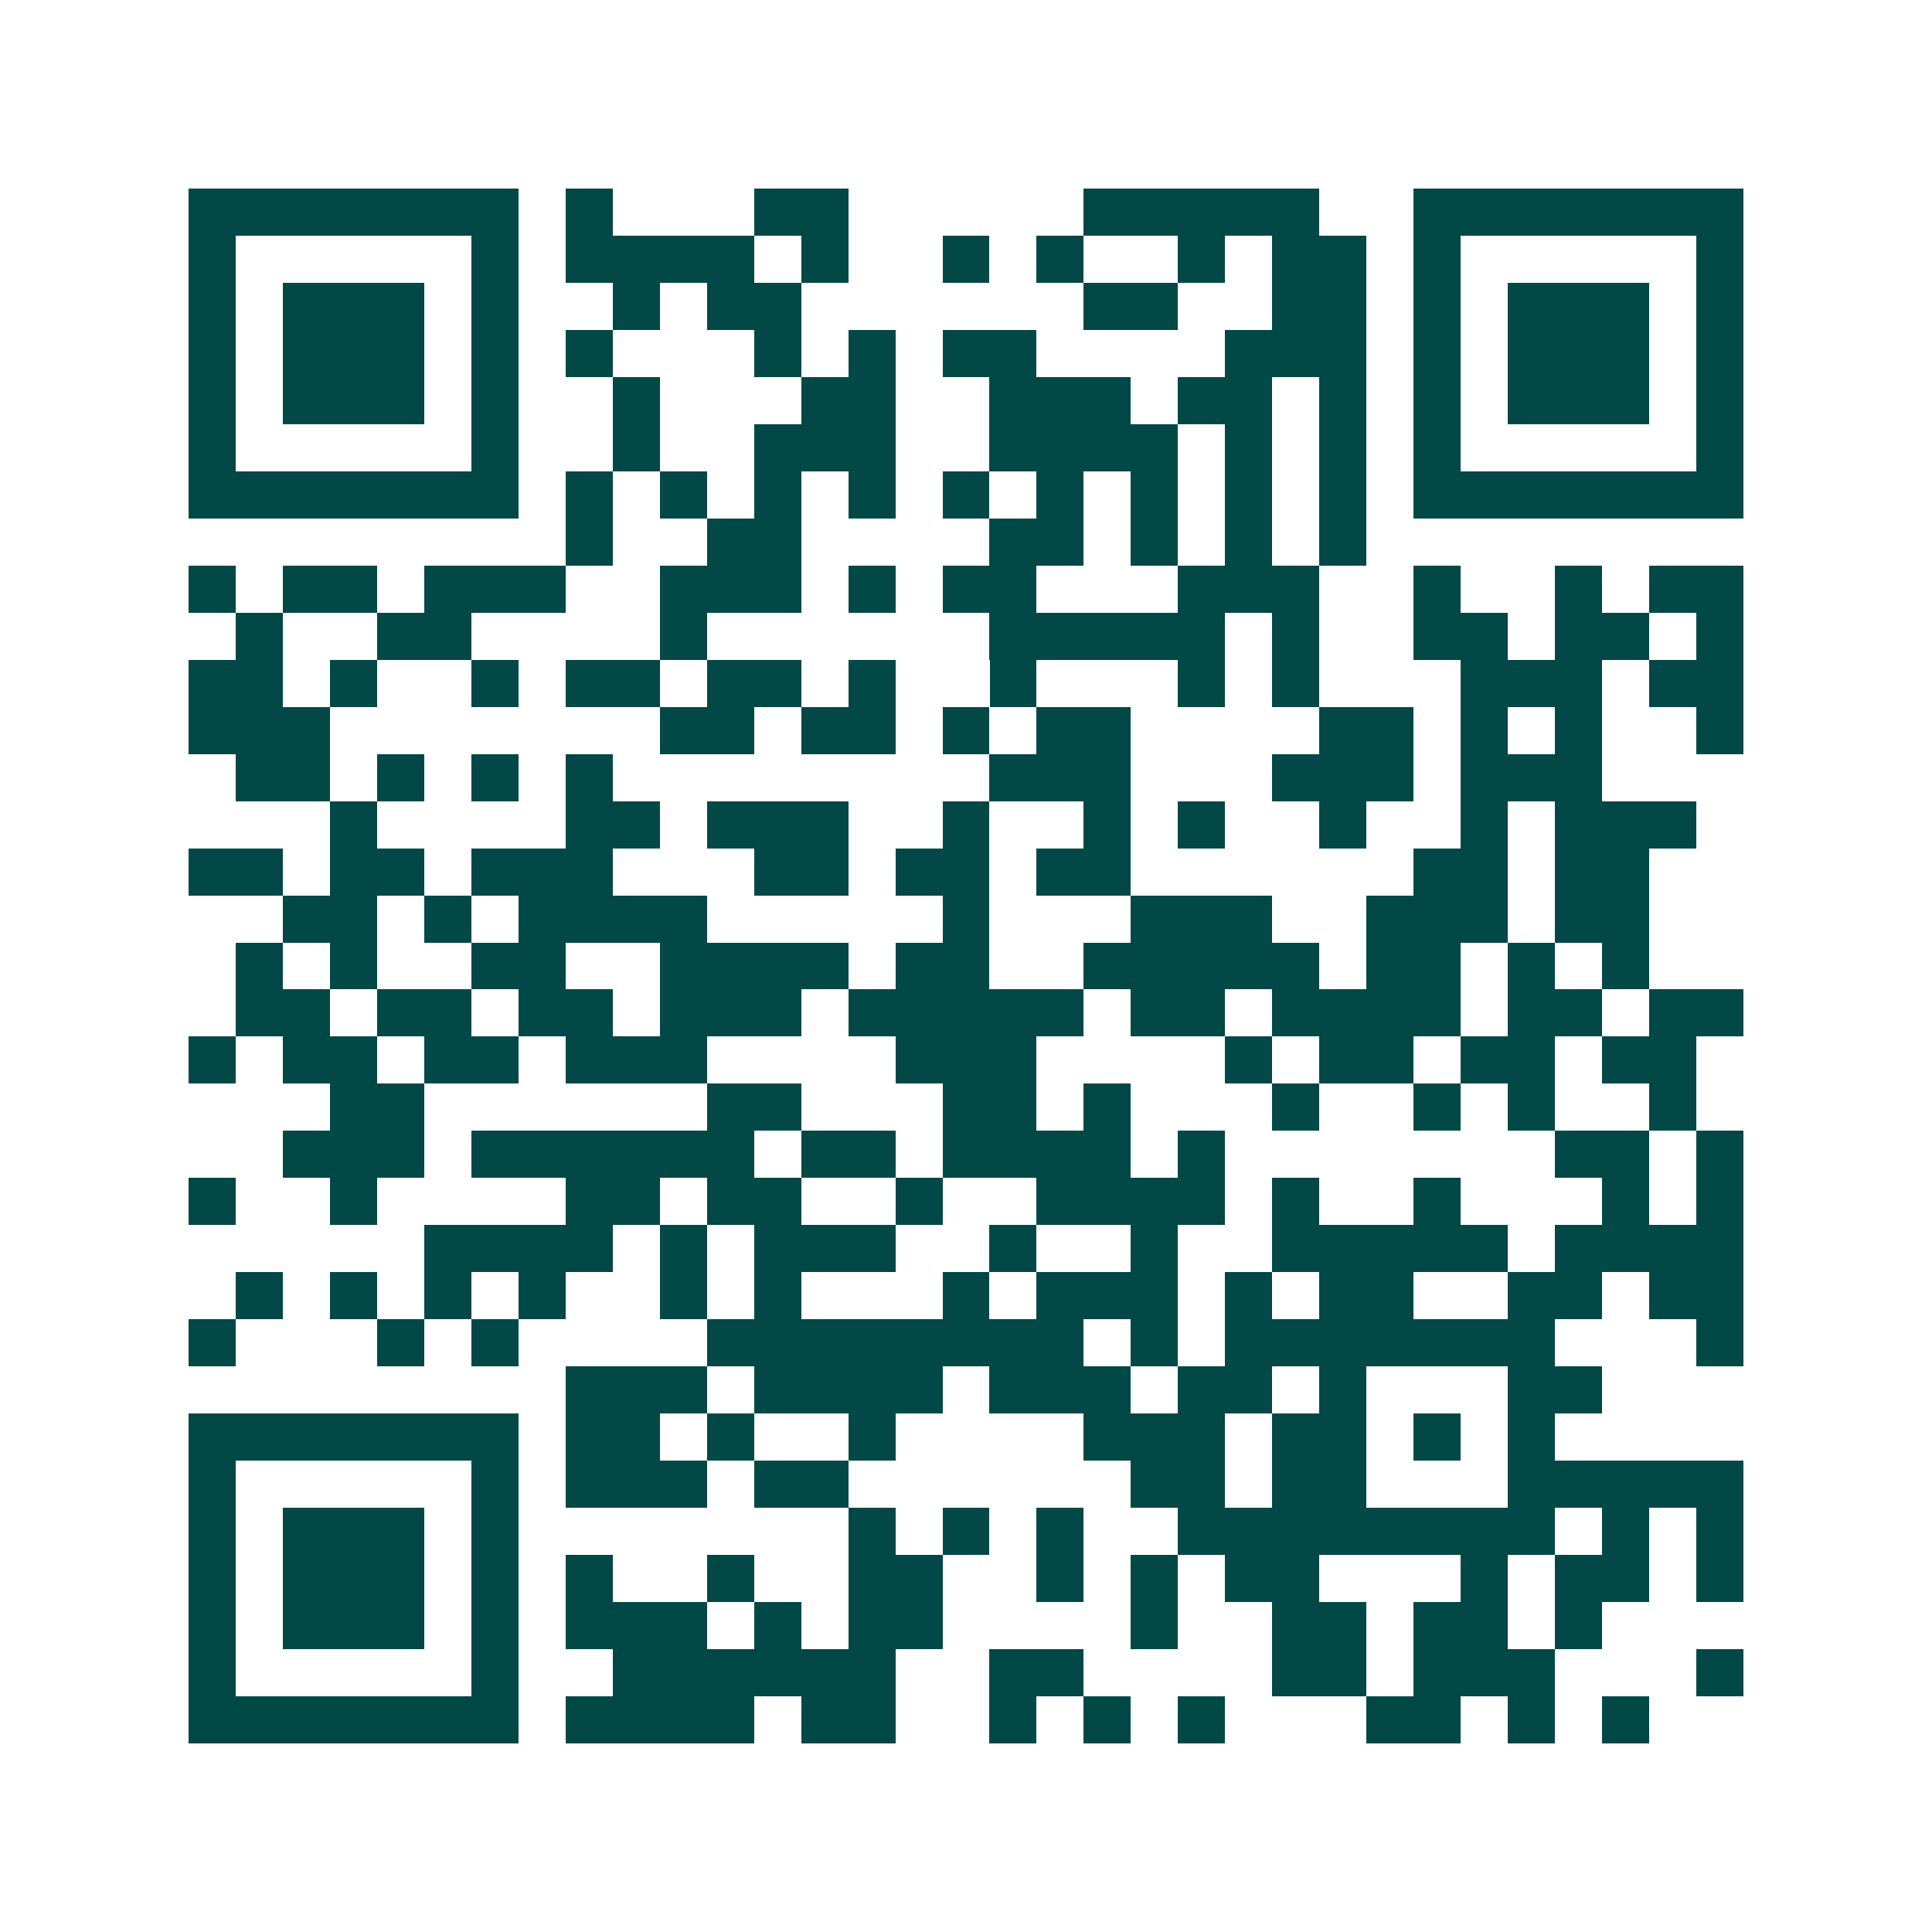 <svg xmlns="http://www.w3.org/2000/svg" width="200" height="200" viewBox="0 0 41 41" shape-rendering="crispEdges"><path fill="#ffffff" d="M0 0h41v41H0z"/><path stroke="#014847" d="M4 4.5h7m1 0h1m3 0h2m5 0h5m2 0h7M4 5.5h1m5 0h1m1 0h4m1 0h1m2 0h1m1 0h1m2 0h1m1 0h2m1 0h1m5 0h1M4 6.5h1m1 0h3m1 0h1m2 0h1m1 0h2m6 0h2m2 0h2m1 0h1m1 0h3m1 0h1M4 7.5h1m1 0h3m1 0h1m1 0h1m3 0h1m1 0h1m1 0h2m4 0h3m1 0h1m1 0h3m1 0h1M4 8.5h1m1 0h3m1 0h1m2 0h1m3 0h2m2 0h3m1 0h2m1 0h1m1 0h1m1 0h3m1 0h1M4 9.5h1m5 0h1m2 0h1m2 0h3m2 0h4m1 0h1m1 0h1m1 0h1m5 0h1M4 10.5h7m1 0h1m1 0h1m1 0h1m1 0h1m1 0h1m1 0h1m1 0h1m1 0h1m1 0h1m1 0h7M12 11.5h1m2 0h2m4 0h2m1 0h1m1 0h1m1 0h1M4 12.5h1m1 0h2m1 0h3m2 0h3m1 0h1m1 0h2m3 0h3m2 0h1m2 0h1m1 0h2M5 13.5h1m2 0h2m4 0h1m6 0h5m1 0h1m2 0h2m1 0h2m1 0h1M4 14.5h2m1 0h1m2 0h1m1 0h2m1 0h2m1 0h1m2 0h1m3 0h1m1 0h1m3 0h3m1 0h2M4 15.5h3m7 0h2m1 0h2m1 0h1m1 0h2m4 0h2m1 0h1m1 0h1m2 0h1M5 16.5h2m1 0h1m1 0h1m1 0h1m8 0h3m3 0h3m1 0h3M7 17.5h1m4 0h2m1 0h3m2 0h1m2 0h1m1 0h1m2 0h1m2 0h1m1 0h3M4 18.5h2m1 0h2m1 0h3m3 0h2m1 0h2m1 0h2m6 0h2m1 0h2M6 19.5h2m1 0h1m1 0h4m5 0h1m3 0h3m2 0h3m1 0h2M5 20.5h1m1 0h1m2 0h2m2 0h4m1 0h2m2 0h5m1 0h2m1 0h1m1 0h1M5 21.5h2m1 0h2m1 0h2m1 0h3m1 0h5m1 0h2m1 0h4m1 0h2m1 0h2M4 22.5h1m1 0h2m1 0h2m1 0h3m4 0h3m4 0h1m1 0h2m1 0h2m1 0h2M7 23.5h2m6 0h2m3 0h2m1 0h1m3 0h1m2 0h1m1 0h1m2 0h1M6 24.5h3m1 0h6m1 0h2m1 0h4m1 0h1m7 0h2m1 0h1M4 25.5h1m2 0h1m4 0h2m1 0h2m2 0h1m2 0h4m1 0h1m2 0h1m3 0h1m1 0h1M9 26.5h4m1 0h1m1 0h3m2 0h1m2 0h1m2 0h5m1 0h4M5 27.5h1m1 0h1m1 0h1m1 0h1m2 0h1m1 0h1m3 0h1m1 0h3m1 0h1m1 0h2m2 0h2m1 0h2M4 28.5h1m3 0h1m1 0h1m4 0h8m1 0h1m1 0h7m3 0h1M12 29.5h3m1 0h4m1 0h3m1 0h2m1 0h1m3 0h2M4 30.5h7m1 0h2m1 0h1m2 0h1m4 0h3m1 0h2m1 0h1m1 0h1M4 31.5h1m5 0h1m1 0h3m1 0h2m6 0h2m1 0h2m3 0h5M4 32.5h1m1 0h3m1 0h1m7 0h1m1 0h1m1 0h1m2 0h8m1 0h1m1 0h1M4 33.5h1m1 0h3m1 0h1m1 0h1m2 0h1m2 0h2m2 0h1m1 0h1m1 0h2m3 0h1m1 0h2m1 0h1M4 34.5h1m1 0h3m1 0h1m1 0h3m1 0h1m1 0h2m4 0h1m2 0h2m1 0h2m1 0h1M4 35.5h1m5 0h1m2 0h6m2 0h2m4 0h2m1 0h3m3 0h1M4 36.5h7m1 0h4m1 0h2m2 0h1m1 0h1m1 0h1m3 0h2m1 0h1m1 0h1"/></svg>
